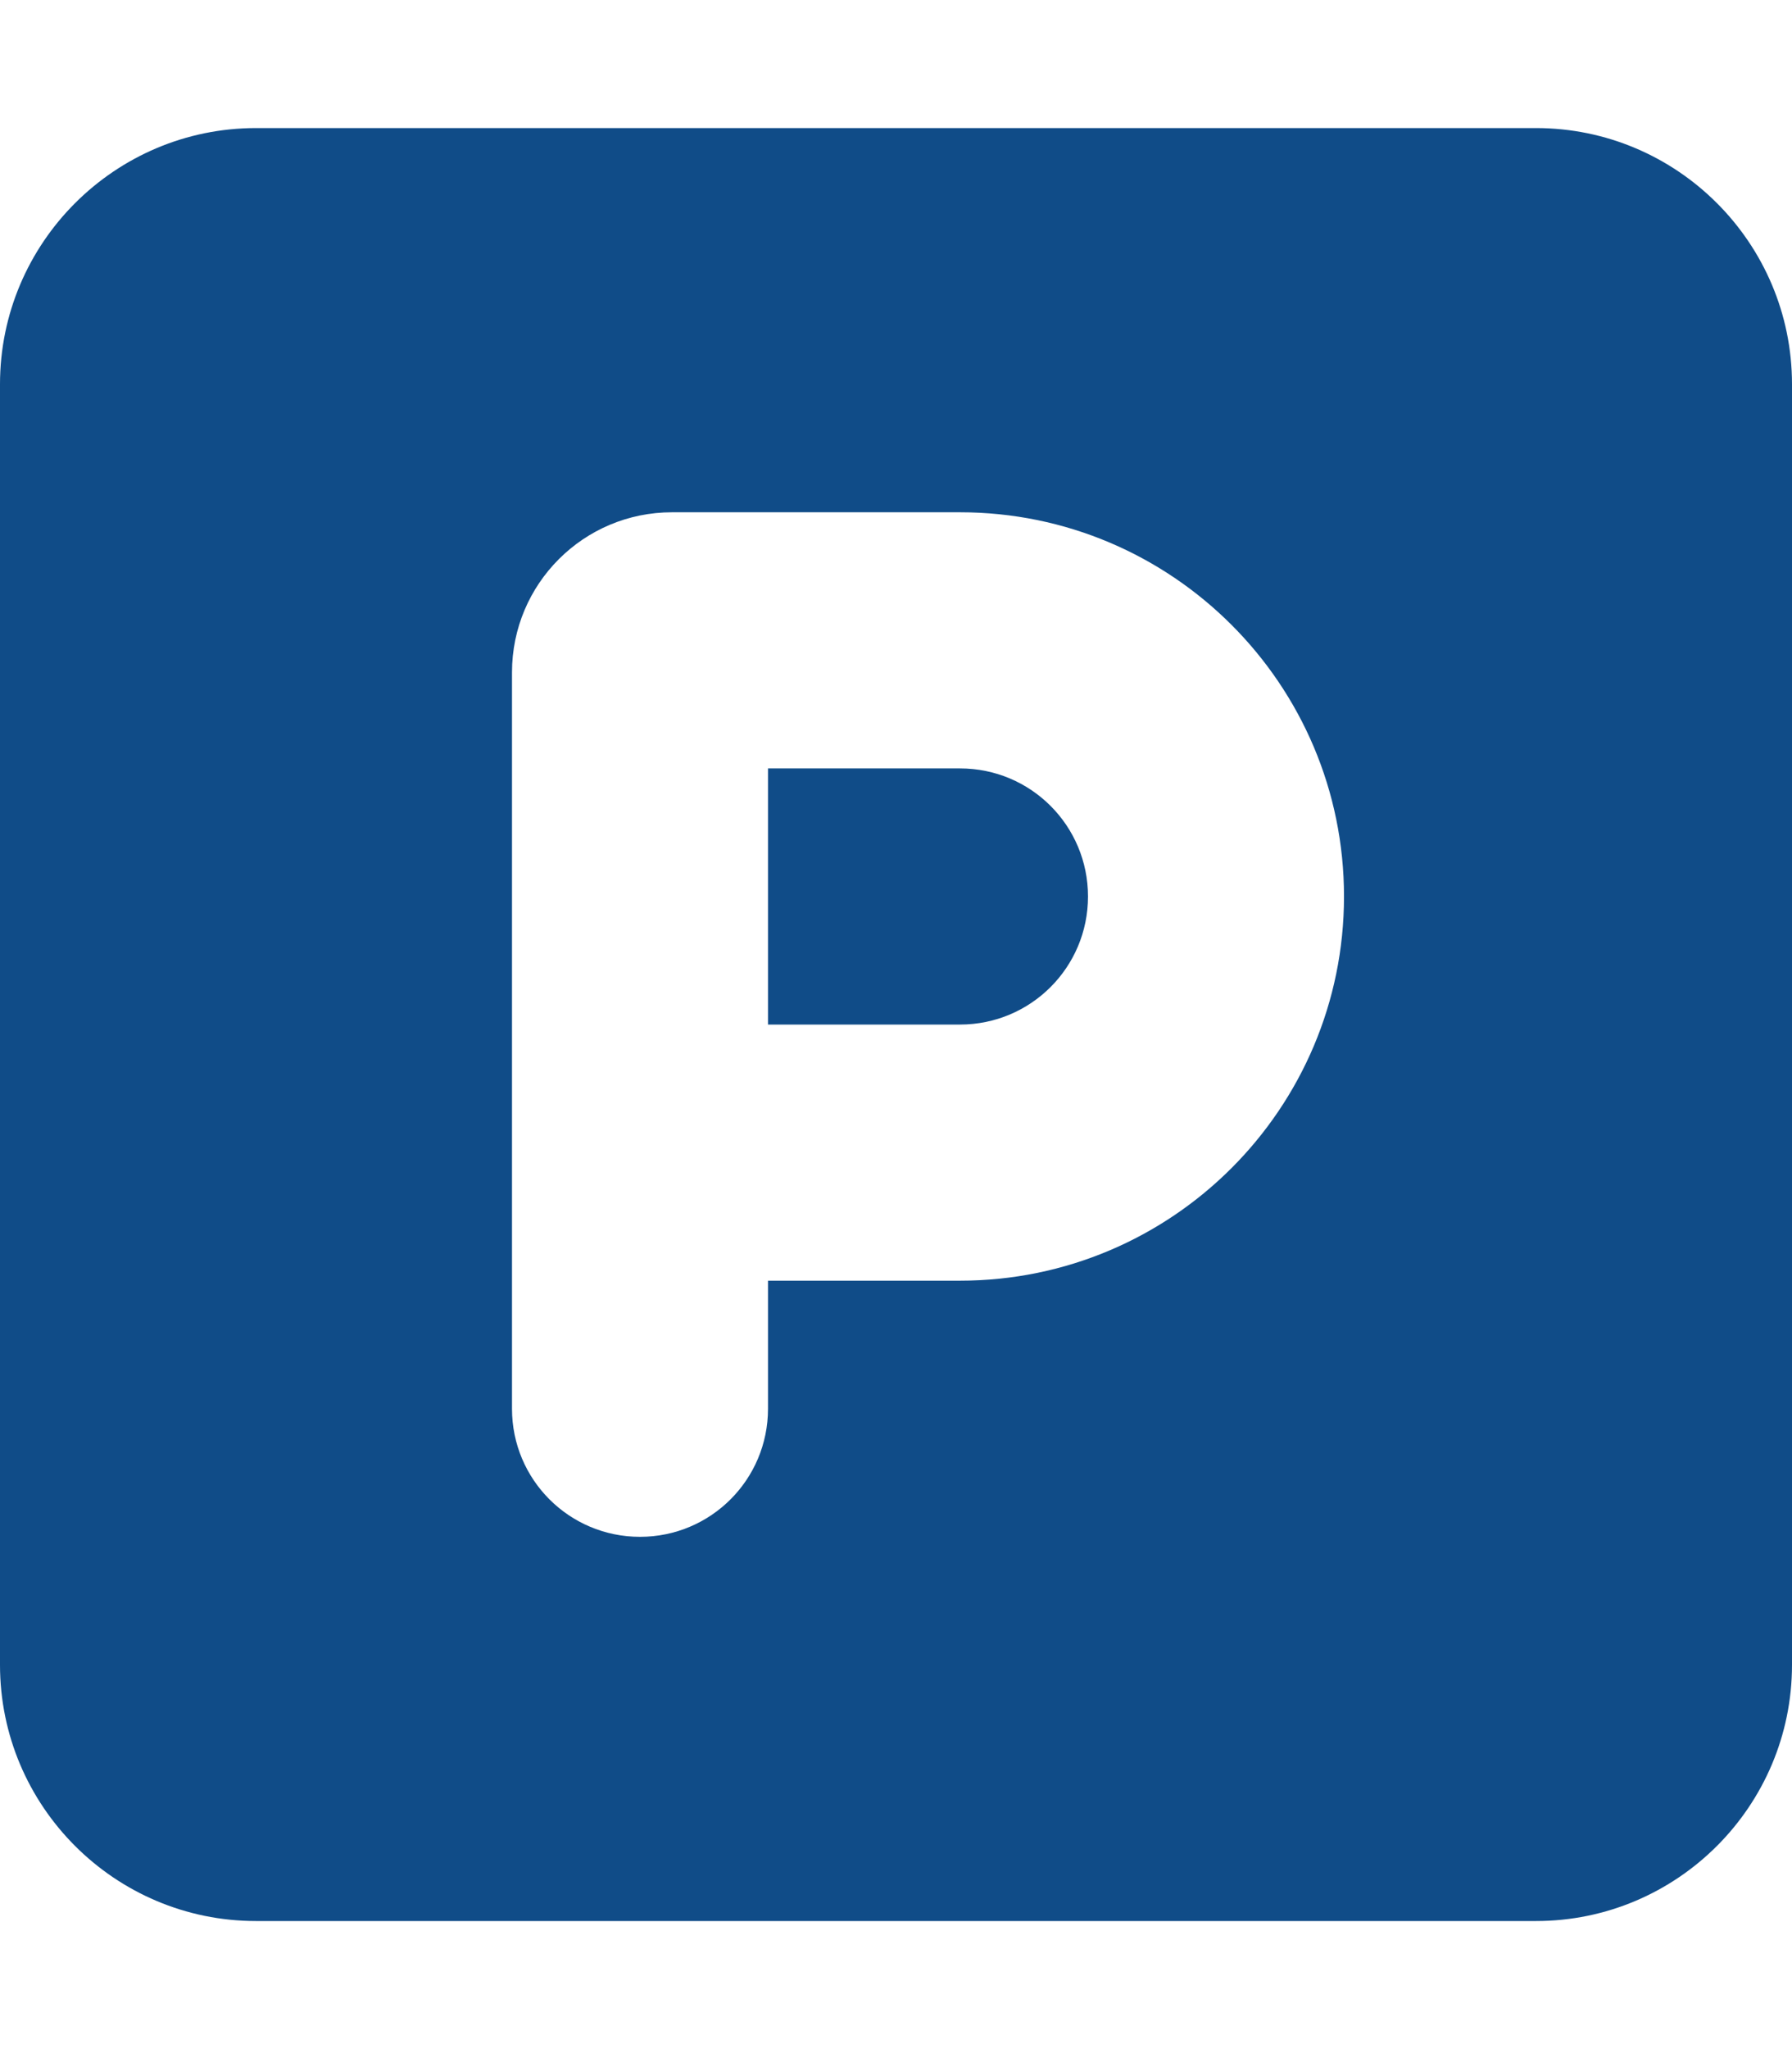 <?xml version="1.0" encoding="UTF-8"?>
<!-- Generated by Pixelmator Pro 3.2.3 -->
<svg width="448" height="512" viewBox="0 0 448 512" xmlns="http://www.w3.org/2000/svg" xmlns:xlink="http://www.w3.org/1999/xlink">
    <path id="Path" fill="#104c88" stroke="none" d="M 64 32 C 28.7 32 0 60.7 0 96 L 0 416 C 0 451.3 28.7 480 64 480 L 384 480 C 419.3 480 448 451.3 448 416 L 448 96 C 448 60.7 419.3 32 384 32 L 64 32 Z M 192 256 L 240 256 C 257.7 256 272 241.7 272 224 C 272 206.3 257.7 192 240 192 L 192 192 L 192 256 Z M 240 320 L 192 320 L 192 352 C 192 369.7 177.7 384 160 384 C 142.3 384 128 369.7 128 352 L 128 288 L 128 168 C 128 145.9 145.9 128 168 128 L 240 128 C 293 128 336 171 336 224 C 336 277 293 320 240 320 Z"/>
</svg>
